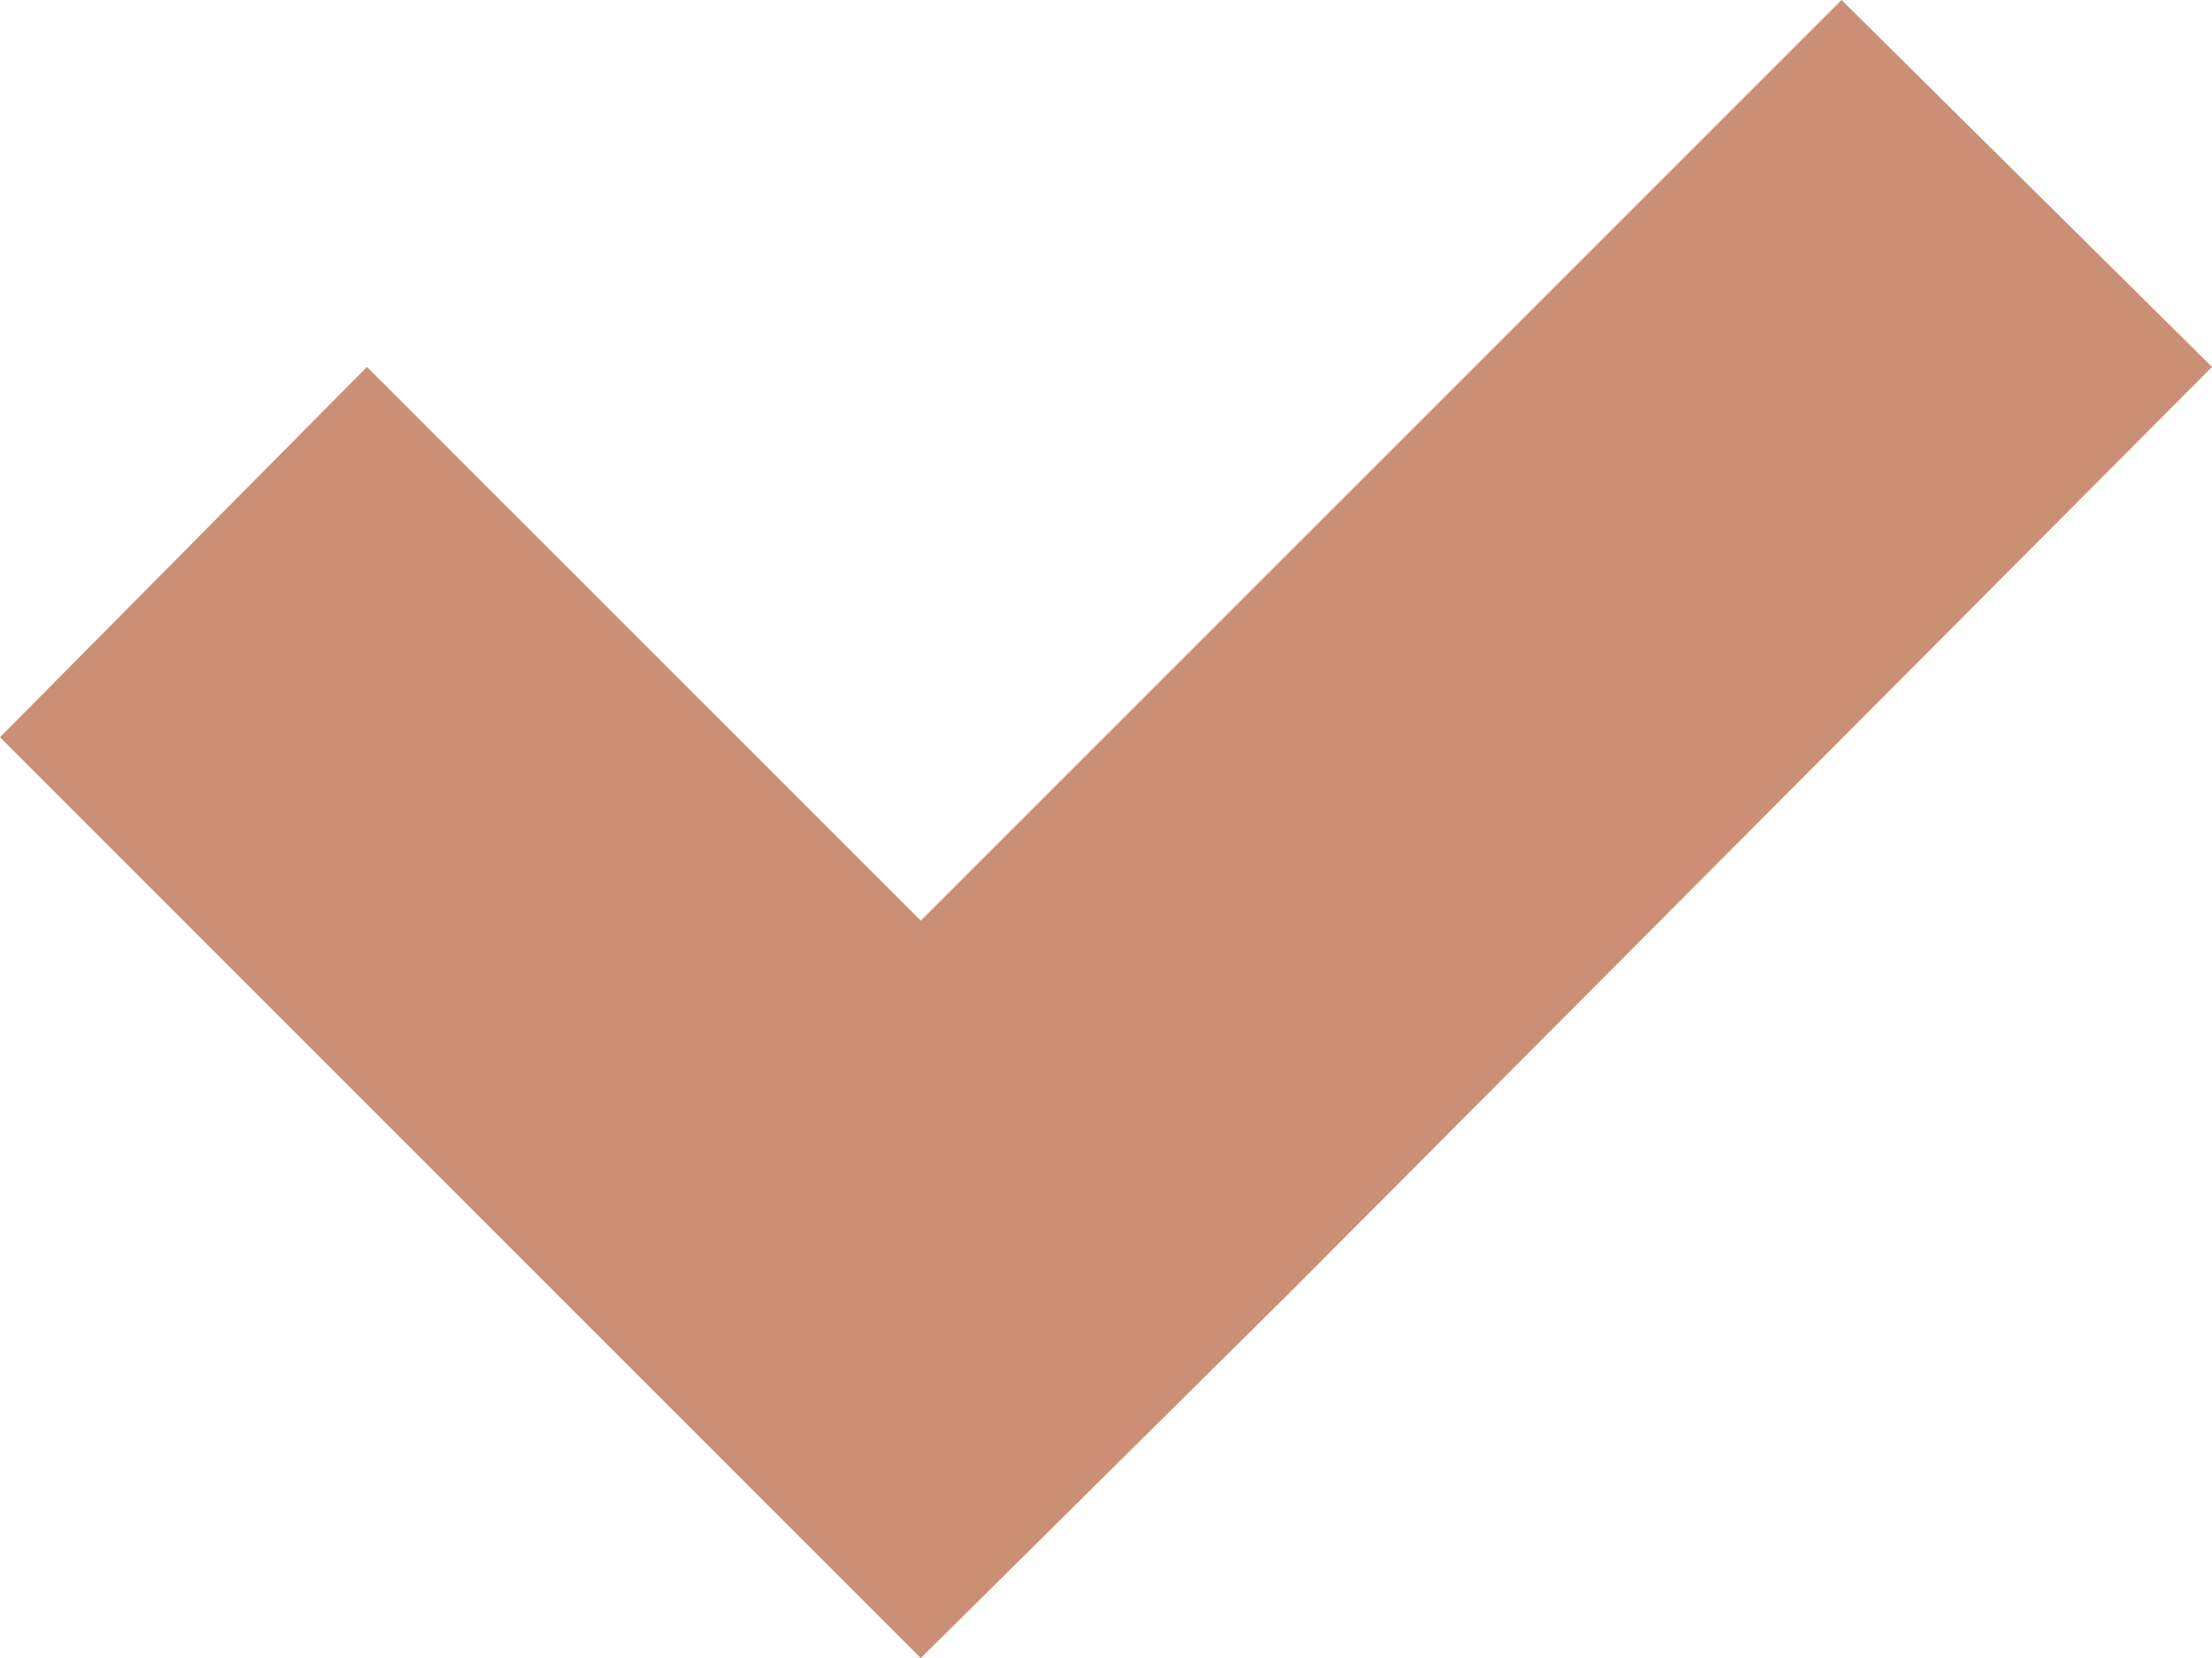 <svg xmlns="http://www.w3.org/2000/svg" width="19" height="14.243" viewBox="0 0 19 14.243"><defs><style>.a{fill:#cb8f76;fill-rule:evenodd;}</style></defs><path class="a" d="M15.818,0,19,3.152l-7.909,7.939L7.909,14.243,4.757,11.091,0,6.333,3.152,3.152,7.909,7.909Z"/></svg>